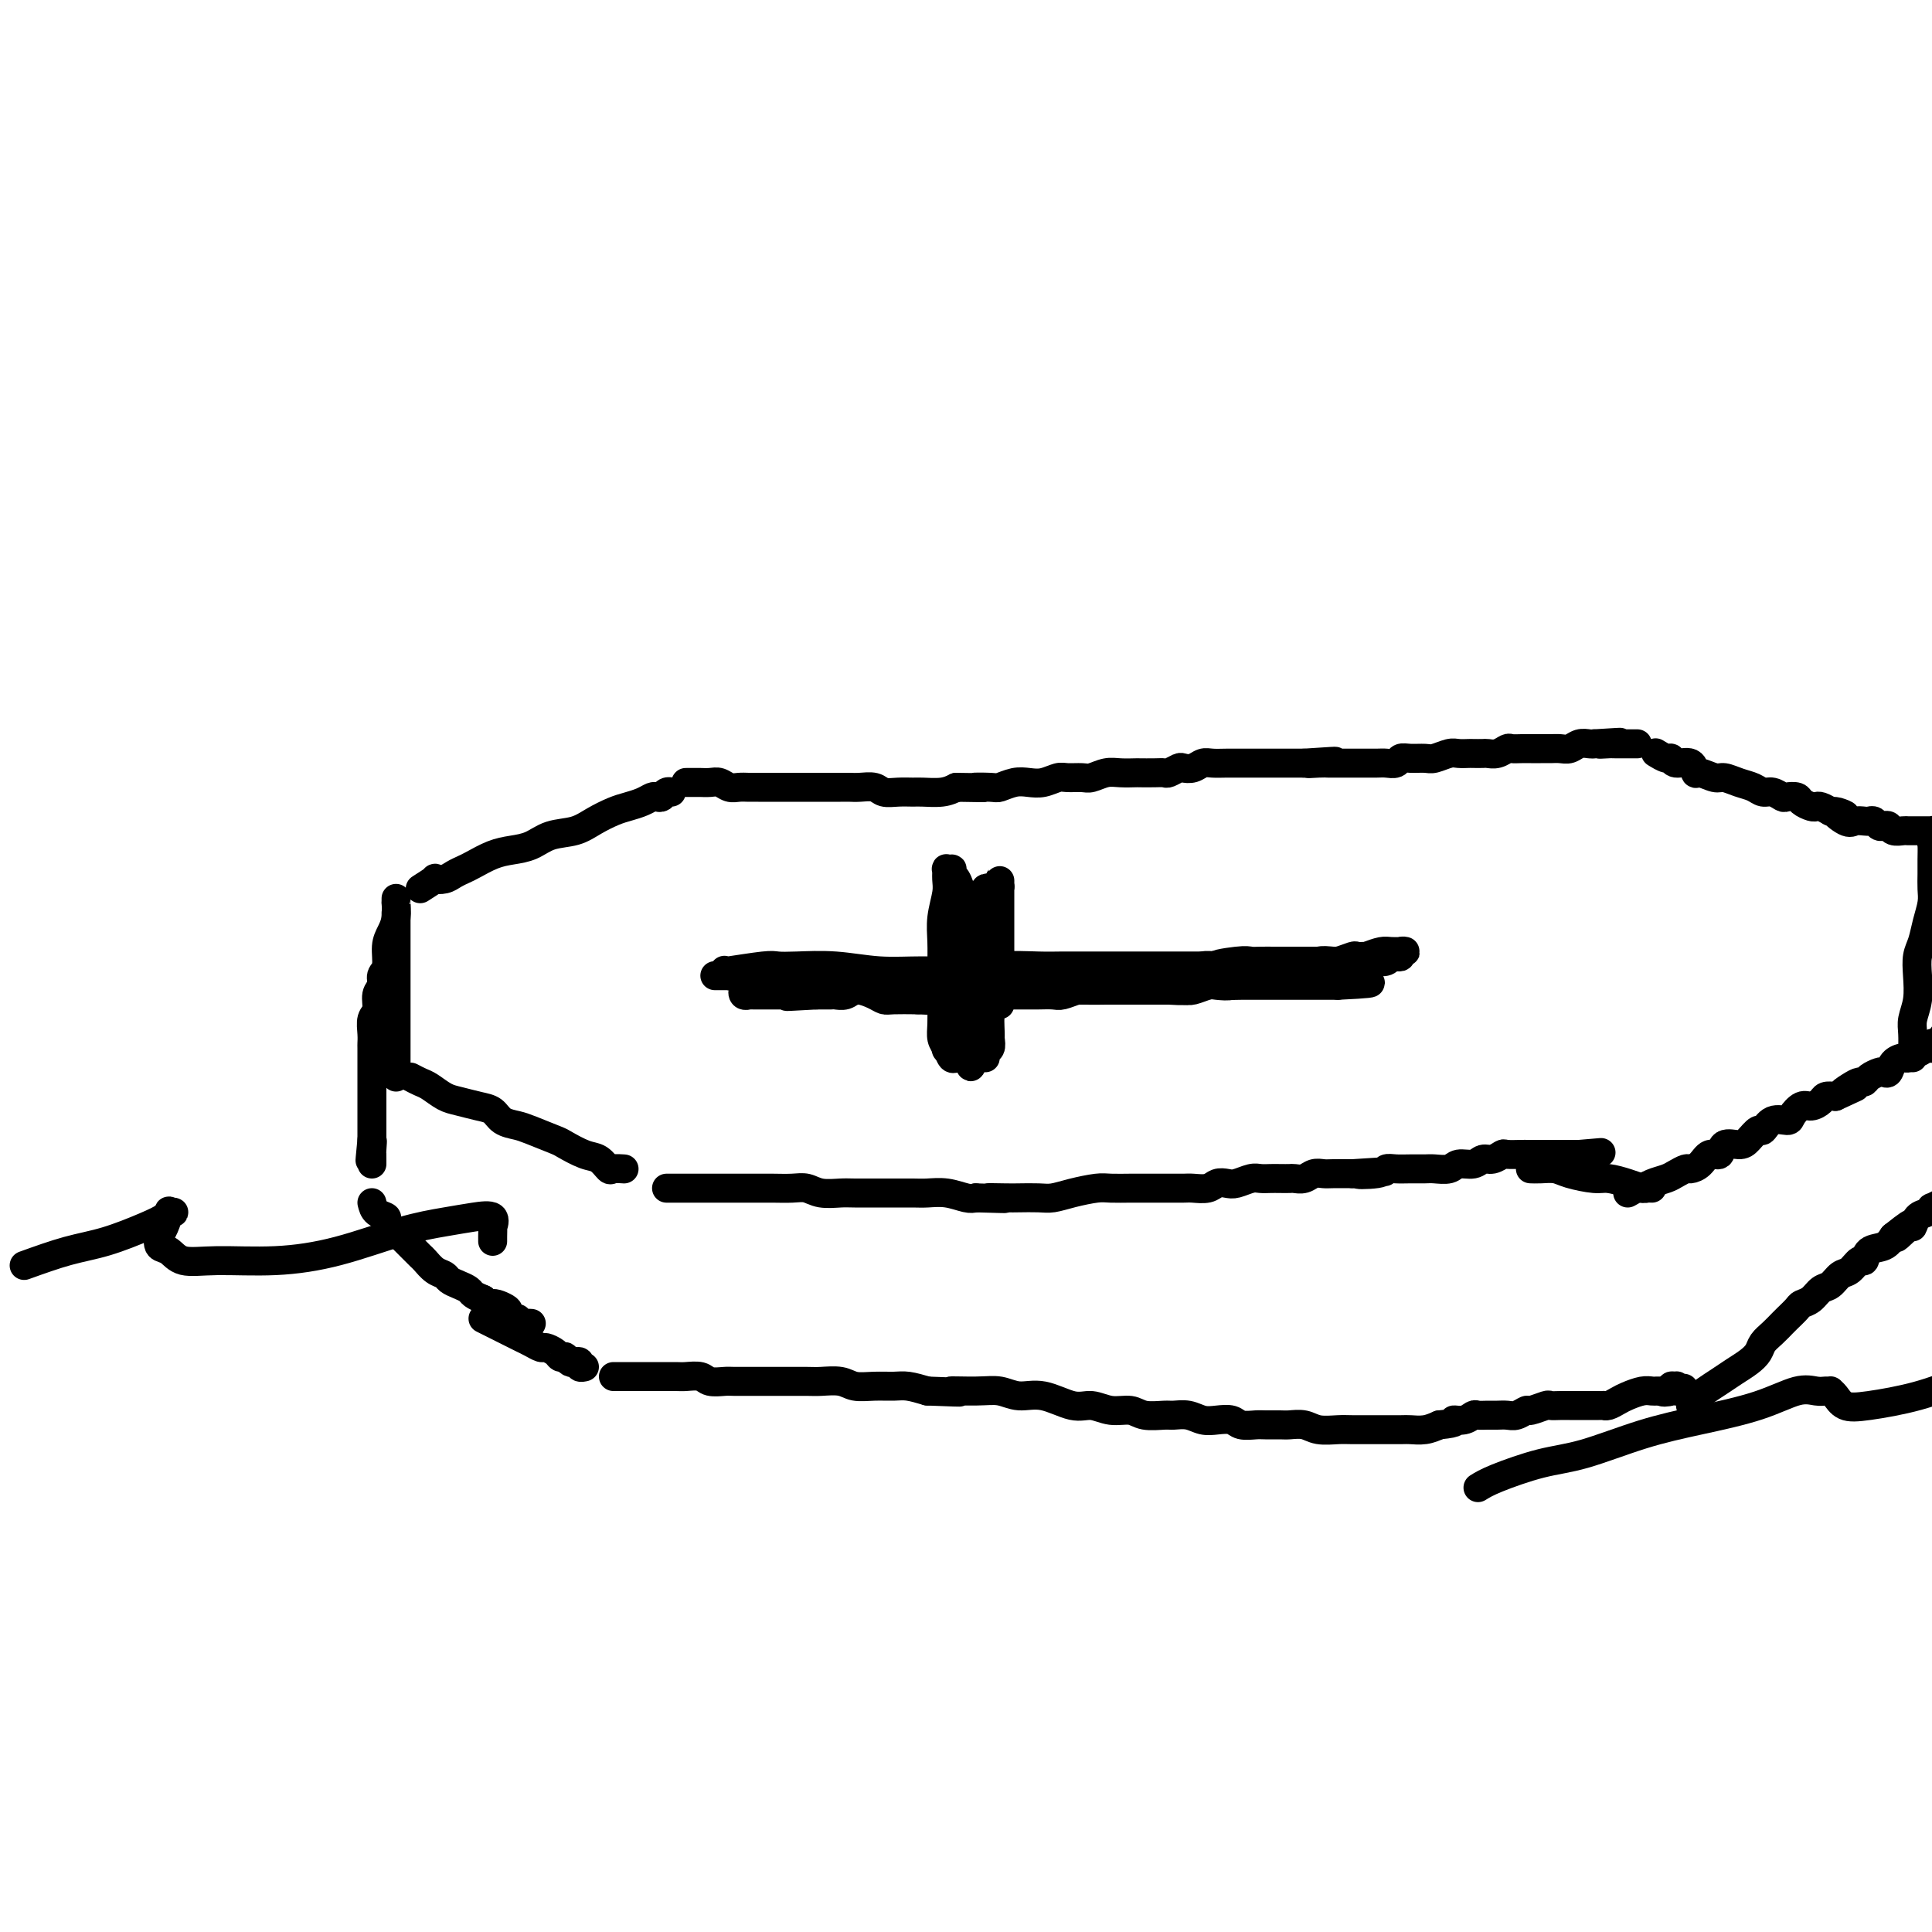 <svg viewBox='0 0 400 400' version='1.1' xmlns='http://www.w3.org/2000/svg' xmlns:xlink='http://www.w3.org/1999/xlink'><g fill='none' stroke='#000000' stroke-width='6' stroke-linecap='round' stroke-linejoin='round'><path d='M82,189c0.000,0.403 0.000,0.806 0,1c0.000,0.194 0.000,0.180 0,1c-0.000,0.820 0.000,2.474 0,4c0.000,1.526 0.000,2.926 0,4c0.000,1.074 0.000,1.824 0,3c0.000,1.176 -0.000,2.780 0,4c0.000,1.220 0.000,2.056 0,3c0.000,0.944 0.000,1.997 0,3c0.000,1.003 0.000,1.957 0,3c0.000,1.043 0.000,2.174 0,3c0.000,0.826 0.000,1.345 0,2c0.000,0.655 0.000,1.446 0,2c0.000,0.554 0.000,0.873 0,1c0.000,0.127 0.000,0.064 0,0'/><path d='M87,184c1.316,-0.839 2.632,-1.678 3,-2c0.368,-0.322 -0.212,-0.127 0,0c0.212,0.127 1.218,0.185 2,0c0.782,-0.185 1.342,-0.613 2,-1c0.658,-0.387 1.414,-0.733 2,-1c0.586,-0.267 1.001,-0.457 2,-1c0.999,-0.543 2.581,-1.440 4,-2c1.419,-0.560 2.675,-0.783 4,-1c1.325,-0.217 2.718,-0.429 4,-1c1.282,-0.571 2.454,-1.501 4,-2c1.546,-0.499 3.467,-0.567 5,-1c1.533,-0.433 2.676,-1.230 4,-2c1.324,-0.770 2.827,-1.513 4,-2c1.173,-0.487 2.016,-0.718 3,-1c0.984,-0.282 2.109,-0.615 3,-1c0.891,-0.385 1.549,-0.821 2,-1c0.451,-0.179 0.695,-0.100 1,0c0.305,0.100 0.669,0.223 1,0c0.331,-0.223 0.628,-0.791 1,-1c0.372,-0.209 0.821,-0.060 1,0c0.179,0.060 0.090,0.030 0,0'/><path d='M85,223c0.693,0.364 1.385,0.728 2,1c0.615,0.272 1.152,0.453 2,1c0.848,0.547 2.008,1.460 3,2c0.992,0.540 1.816,0.708 3,1c1.184,0.292 2.726,0.707 4,1c1.274,0.293 2.278,0.464 3,1c0.722,0.536 1.160,1.438 2,2c0.840,0.562 2.080,0.785 3,1c0.920,0.215 1.520,0.424 3,1c1.480,0.576 3.840,1.521 5,2c1.160,0.479 1.122,0.492 2,1c0.878,0.508 2.674,1.509 4,2c1.326,0.491 2.184,0.471 3,1c0.816,0.529 1.590,1.606 2,2c0.410,0.394 0.457,0.106 1,0c0.543,-0.106 1.584,-0.030 2,0c0.416,0.030 0.208,0.015 0,0'/><path d='M142,162c0.780,0.002 1.560,0.004 2,0c0.440,-0.004 0.541,-0.015 1,0c0.459,0.015 1.278,0.057 2,0c0.722,-0.057 1.347,-0.211 2,0c0.653,0.211 1.332,0.789 2,1c0.668,0.211 1.324,0.057 2,0c0.676,-0.057 1.373,-0.015 2,0c0.627,0.015 1.183,0.004 2,0c0.817,-0.004 1.893,-0.001 3,0c1.107,0.001 2.243,0.000 3,0c0.757,-0.000 1.133,-0.000 2,0c0.867,0.000 2.223,0.000 3,0c0.777,-0.000 0.975,-0.001 2,0c1.025,0.001 2.879,0.004 4,0c1.121,-0.004 1.510,-0.015 2,0c0.490,0.015 1.080,0.057 2,0c0.920,-0.057 2.170,-0.212 3,0c0.830,0.212 1.240,0.789 2,1c0.760,0.211 1.869,0.054 3,0c1.131,-0.054 2.282,-0.004 3,0c0.718,0.004 1.001,-0.037 2,0c0.999,0.037 2.714,0.154 4,0c1.286,-0.154 2.143,-0.577 3,-1'/><path d='M198,163c9.409,0.159 4.933,0.056 4,0c-0.933,-0.056 1.678,-0.067 3,0c1.322,0.067 1.355,0.210 2,0c0.645,-0.210 1.901,-0.774 3,-1c1.099,-0.226 2.042,-0.113 3,0c0.958,0.113 1.932,0.228 3,0c1.068,-0.228 2.228,-0.797 3,-1c0.772,-0.203 1.154,-0.040 2,0c0.846,0.040 2.157,-0.042 3,0c0.843,0.042 1.218,0.207 2,0c0.782,-0.207 1.970,-0.788 3,-1c1.030,-0.212 1.901,-0.057 3,0c1.099,0.057 2.426,0.016 3,0c0.574,-0.016 0.395,-0.008 1,0c0.605,0.008 1.992,0.016 3,0c1.008,-0.016 1.635,-0.056 2,0c0.365,0.056 0.468,0.207 1,0c0.532,-0.207 1.493,-0.774 2,-1c0.507,-0.226 0.561,-0.113 1,0c0.439,0.113 1.262,0.226 2,0c0.738,-0.226 1.391,-0.793 2,-1c0.609,-0.207 1.174,-0.056 2,0c0.826,0.056 1.912,0.015 3,0c1.088,-0.015 2.178,-0.004 3,0c0.822,0.004 1.376,0.001 2,0c0.624,-0.001 1.318,-0.000 2,0c0.682,0.000 1.351,0.000 2,0c0.649,-0.000 1.277,-0.000 2,0c0.723,0.000 1.541,0.000 2,0c0.459,-0.000 0.560,-0.000 1,0c0.440,0.000 1.220,0.000 2,0'/><path d='M270,158c11.558,-0.774 4.452,-0.207 2,0c-2.452,0.207 -0.249,0.056 1,0c1.249,-0.056 1.546,-0.015 2,0c0.454,0.015 1.066,0.004 2,0c0.934,-0.004 2.191,0.000 3,0c0.809,-0.000 1.172,-0.004 2,0c0.828,0.004 2.122,0.015 3,0c0.878,-0.015 1.342,-0.057 2,0c0.658,0.057 1.512,0.212 2,0c0.488,-0.212 0.610,-0.793 1,-1c0.390,-0.207 1.049,-0.041 2,0c0.951,0.041 2.195,-0.041 3,0c0.805,0.041 1.170,0.207 2,0c0.830,-0.207 2.124,-0.788 3,-1c0.876,-0.212 1.333,-0.057 2,0c0.667,0.057 1.543,0.016 2,0c0.457,-0.016 0.493,-0.008 1,0c0.507,0.008 1.483,0.016 2,0c0.517,-0.016 0.575,-0.057 1,0c0.425,0.057 1.216,0.211 2,0c0.784,-0.211 1.561,-0.789 2,-1c0.439,-0.211 0.540,-0.057 1,0c0.460,0.057 1.278,0.015 2,0c0.722,-0.015 1.348,-0.003 2,0c0.652,0.003 1.329,-0.003 2,0c0.671,0.003 1.335,0.015 2,0c0.665,-0.015 1.330,-0.056 2,0c0.670,0.056 1.345,0.211 2,0c0.655,-0.211 1.292,-0.788 2,-1c0.708,-0.212 1.488,-0.061 2,0c0.512,0.061 0.756,0.030 1,0'/><path d='M330,154c9.686,-0.619 3.901,-0.166 2,0c-1.901,0.166 0.082,0.044 1,0c0.918,-0.044 0.772,-0.012 1,0c0.228,0.012 0.831,0.003 1,0c0.169,-0.003 -0.096,-0.001 0,0c0.096,0.001 0.551,0.000 1,0c0.449,-0.000 0.891,-0.000 1,0c0.109,0.000 -0.115,0.000 0,0c0.115,-0.000 0.569,-0.000 1,0c0.431,0.000 0.837,0.000 1,0c0.163,-0.000 0.081,-0.000 0,0'/><path d='M343,156c-0.198,-0.123 -0.397,-0.245 0,0c0.397,0.245 1.388,0.858 2,1c0.612,0.142 0.845,-0.187 1,0c0.155,0.187 0.234,0.891 1,1c0.766,0.109 2.221,-0.378 3,0c0.779,0.378 0.883,1.621 1,2c0.117,0.379 0.248,-0.106 1,0c0.752,0.106 2.127,0.803 3,1c0.873,0.197 1.245,-0.106 2,0c0.755,0.106 1.894,0.621 3,1c1.106,0.379 2.179,0.624 3,1c0.821,0.376 1.390,0.885 2,1c0.610,0.115 1.262,-0.162 2,0c0.738,0.162 1.564,0.765 2,1c0.436,0.235 0.484,0.102 1,0c0.516,-0.102 1.499,-0.172 2,0c0.501,0.172 0.518,0.585 1,1c0.482,0.415 1.428,0.833 2,1c0.572,0.167 0.769,0.083 1,0c0.231,-0.083 0.494,-0.167 1,0c0.506,0.167 1.253,0.583 2,1'/><path d='M379,168c5.699,1.735 1.947,0.073 1,0c-0.947,-0.073 0.912,1.444 2,2c1.088,0.556 1.405,0.153 2,0c0.595,-0.153 1.469,-0.055 2,0c0.531,0.055 0.720,0.066 1,0c0.280,-0.066 0.651,-0.210 1,0c0.349,0.210 0.675,0.774 1,1c0.325,0.226 0.651,0.113 1,0c0.349,-0.113 0.723,-0.226 1,0c0.277,0.226 0.456,0.793 1,1c0.544,0.207 1.454,0.056 2,0c0.546,-0.056 0.728,-0.015 1,0c0.272,0.015 0.632,0.004 1,0c0.368,-0.004 0.742,-0.002 1,0c0.258,0.002 0.399,0.004 1,0c0.601,-0.004 1.663,-0.015 2,0c0.337,0.015 -0.050,0.057 0,0c0.050,-0.057 0.538,-0.211 1,0c0.462,0.211 0.898,0.789 1,1c0.102,0.211 -0.131,0.056 0,0c0.131,-0.056 0.627,-0.011 1,0c0.373,0.011 0.622,-0.011 1,0c0.378,0.011 0.885,0.054 1,0c0.115,-0.054 -0.161,-0.207 0,0c0.161,0.207 0.760,0.773 1,1c0.240,0.227 0.120,0.113 0,0'/><path d='M138,246c0.636,0.000 1.273,0.000 2,0c0.727,-0.000 1.545,-0.000 2,0c0.455,0.000 0.547,0.000 1,0c0.453,-0.000 1.266,-0.000 2,0c0.734,0.000 1.389,0.000 2,0c0.611,-0.000 1.177,-0.000 2,0c0.823,0.000 1.904,0.000 3,0c1.096,-0.000 2.208,-0.001 3,0c0.792,0.001 1.264,0.004 2,0c0.736,-0.004 1.738,-0.015 3,0c1.262,0.015 2.786,0.057 4,0c1.214,-0.057 2.118,-0.211 3,0c0.882,0.211 1.743,0.789 3,1c1.257,0.211 2.910,0.057 4,0c1.090,-0.057 1.617,-0.015 3,0c1.383,0.015 3.622,0.003 5,0c1.378,-0.003 1.896,0.003 3,0c1.104,-0.003 2.796,-0.015 4,0c1.204,0.015 1.921,0.055 3,0c1.079,-0.055 2.521,-0.207 4,0c1.479,0.207 2.994,0.773 4,1c1.006,0.227 1.503,0.113 2,0'/><path d='M202,248c10.432,0.310 4.513,0.084 3,0c-1.513,-0.084 1.381,-0.025 3,0c1.619,0.025 1.964,0.017 3,0c1.036,-0.017 2.765,-0.043 4,0c1.235,0.043 1.976,0.155 3,0c1.024,-0.155 2.330,-0.577 4,-1c1.670,-0.423 3.703,-0.845 5,-1c1.297,-0.155 1.857,-0.041 3,0c1.143,0.041 2.869,0.011 4,0c1.131,-0.011 1.667,-0.003 2,0c0.333,0.003 0.463,0.001 1,0c0.537,-0.001 1.480,-0.000 2,0c0.520,0.000 0.618,0.001 1,0c0.382,-0.001 1.047,-0.004 2,0c0.953,0.004 2.195,0.015 3,0c0.805,-0.015 1.173,-0.056 2,0c0.827,0.056 2.112,0.207 3,0c0.888,-0.207 1.379,-0.774 2,-1c0.621,-0.226 1.374,-0.113 2,0c0.626,0.113 1.126,0.226 2,0c0.874,-0.226 2.122,-0.793 3,-1c0.878,-0.207 1.386,-0.056 2,0c0.614,0.056 1.333,0.016 2,0c0.667,-0.016 1.281,-0.008 2,0c0.719,0.008 1.544,0.016 2,0c0.456,-0.016 0.543,-0.057 1,0c0.457,0.057 1.283,0.211 2,0c0.717,-0.211 1.326,-0.789 2,-1c0.674,-0.211 1.412,-0.057 2,0c0.588,0.057 1.025,0.016 2,0c0.975,-0.016 2.487,-0.008 4,0'/><path d='M280,243c12.364,-0.790 4.274,-0.264 2,0c-2.274,0.264 1.267,0.267 3,0c1.733,-0.267 1.656,-0.804 2,-1c0.344,-0.196 1.107,-0.051 2,0c0.893,0.051 1.915,0.010 3,0c1.085,-0.010 2.234,0.013 3,0c0.766,-0.013 1.150,-0.060 2,0c0.850,0.060 2.167,0.227 3,0c0.833,-0.227 1.183,-0.849 2,-1c0.817,-0.151 2.101,0.170 3,0c0.899,-0.170 1.414,-0.830 2,-1c0.586,-0.170 1.242,0.151 2,0c0.758,-0.151 1.616,-0.772 2,-1c0.384,-0.228 0.292,-0.061 1,0c0.708,0.061 2.216,0.016 3,0c0.784,-0.016 0.845,-0.004 1,0c0.155,0.004 0.405,0.001 1,0c0.595,-0.001 1.536,-0.000 2,0c0.464,0.000 0.453,0.000 1,0c0.547,-0.000 1.653,-0.000 2,0c0.347,0.000 -0.066,0.000 0,0c0.066,-0.000 0.609,-0.000 1,0c0.391,0.000 0.630,0.000 1,0c0.370,-0.000 0.872,-0.000 1,0c0.128,0.000 -0.120,0.000 0,0c0.120,-0.000 0.606,-0.000 1,0c0.394,0.000 0.697,0.000 1,0'/><path d='M327,239c7.833,-0.667 3.917,-0.333 0,0'/><path d='M337,247c0.772,-0.446 1.543,-0.893 2,-1c0.457,-0.107 0.599,0.125 1,0c0.401,-0.125 1.062,-0.607 2,-1c0.938,-0.393 2.152,-0.695 3,-1c0.848,-0.305 1.329,-0.612 2,-1c0.671,-0.388 1.532,-0.858 2,-1c0.468,-0.142 0.543,0.045 1,0c0.457,-0.045 1.295,-0.323 2,-1c0.705,-0.677 1.277,-1.752 2,-2c0.723,-0.248 1.598,0.332 2,0c0.402,-0.332 0.331,-1.575 1,-2c0.669,-0.425 2.079,-0.030 3,0c0.921,0.030 1.354,-0.303 2,-1c0.646,-0.697 1.506,-1.758 2,-2c0.494,-0.242 0.622,0.334 1,0c0.378,-0.334 1.007,-1.577 2,-2c0.993,-0.423 2.350,-0.025 3,0c0.650,0.025 0.593,-0.323 1,-1c0.407,-0.677 1.278,-1.684 2,-2c0.722,-0.316 1.297,0.060 2,0c0.703,-0.060 1.535,-0.555 2,-1c0.465,-0.445 0.561,-0.842 1,-1c0.439,-0.158 1.219,-0.079 2,0'/><path d='M380,227c7.073,-3.277 3.256,-1.469 2,-1c-1.256,0.469 0.048,-0.400 1,-1c0.952,-0.600 1.550,-0.932 2,-1c0.450,-0.068 0.751,0.127 1,0c0.249,-0.127 0.447,-0.576 1,-1c0.553,-0.424 1.461,-0.821 2,-1c0.539,-0.179 0.708,-0.138 1,0c0.292,0.138 0.709,0.373 1,0c0.291,-0.373 0.458,-1.353 1,-2c0.542,-0.647 1.458,-0.962 2,-1c0.542,-0.038 0.710,0.201 1,0c0.290,-0.201 0.703,-0.842 1,-1c0.297,-0.158 0.480,0.169 1,0c0.520,-0.169 1.378,-0.833 2,-1c0.622,-0.167 1.007,0.162 1,0c-0.007,-0.162 -0.405,-0.814 0,-1c0.405,-0.186 1.614,0.095 2,0c0.386,-0.095 -0.052,-0.564 0,-1c0.052,-0.436 0.592,-0.839 1,-1c0.408,-0.161 0.684,-0.082 1,0c0.316,0.082 0.673,0.166 1,0c0.327,-0.166 0.624,-0.580 1,-1c0.376,-0.420 0.832,-0.844 1,-1c0.168,-0.156 0.048,-0.045 0,0c-0.048,0.045 -0.024,0.022 0,0'/><path d='M342,246c-0.372,-0.022 -0.744,-0.044 -1,0c-0.256,0.044 -0.397,0.153 -1,0c-0.603,-0.153 -1.669,-0.566 -3,-1c-1.331,-0.434 -2.926,-0.887 -4,-1c-1.074,-0.113 -1.626,0.113 -3,0c-1.374,-0.113 -3.570,-0.566 -5,-1c-1.430,-0.434 -2.095,-0.848 -3,-1c-0.905,-0.152 -2.051,-0.041 -3,0c-0.949,0.041 -1.700,0.012 -2,0c-0.300,-0.012 -0.150,-0.006 0,0'/><path d='M396,219c0.002,-0.918 0.004,-1.837 0,-2c-0.004,-0.163 -0.015,0.428 0,0c0.015,-0.428 0.056,-1.875 0,-3c-0.056,-1.125 -0.208,-1.928 0,-3c0.208,-1.072 0.776,-2.414 1,-4c0.224,-1.586 0.102,-3.415 0,-5c-0.102,-1.585 -0.185,-2.927 0,-4c0.185,-1.073 0.638,-1.876 1,-3c0.362,-1.124 0.633,-2.569 1,-4c0.367,-1.431 0.831,-2.850 1,-4c0.169,-1.150 0.044,-2.033 0,-3c-0.044,-0.967 -0.008,-2.018 0,-3c0.008,-0.982 -0.012,-1.896 0,-3c0.012,-1.104 0.055,-2.399 0,-3c-0.055,-0.601 -0.207,-0.508 0,-1c0.207,-0.492 0.773,-1.569 1,-2c0.227,-0.431 0.113,-0.215 0,0'/><path d='M148,202c0.674,-0.000 1.348,-0.000 2,0c0.652,0.000 1.280,0.000 2,0c0.720,-0.000 1.530,-0.001 2,0c0.470,0.001 0.601,0.004 1,0c0.399,-0.004 1.066,-0.015 2,0c0.934,0.015 2.136,0.056 3,0c0.864,-0.056 1.389,-0.207 2,0c0.611,0.207 1.307,0.774 2,1c0.693,0.226 1.381,0.113 2,0c0.619,-0.113 1.167,-0.227 2,0c0.833,0.227 1.951,0.793 3,1c1.049,0.207 2.028,0.055 3,0c0.972,-0.055 1.937,-0.015 3,0c1.063,0.015 2.223,0.003 3,0c0.777,-0.003 1.171,0.003 2,0c0.829,-0.003 2.094,-0.015 3,0c0.906,0.015 1.452,0.057 2,0c0.548,-0.057 1.097,-0.211 2,0c0.903,0.211 2.159,0.789 3,1c0.841,0.211 1.267,0.057 2,0c0.733,-0.057 1.774,-0.015 3,0c1.226,0.015 2.636,0.004 4,0c1.364,-0.004 2.682,-0.002 4,0'/><path d='M205,205c9.298,0.464 4.042,0.124 3,0c-1.042,-0.124 2.129,-0.033 4,0c1.871,0.033 2.441,0.009 3,0c0.559,-0.009 1.106,-0.002 2,0c0.894,0.002 2.135,0.001 3,0c0.865,-0.001 1.353,-0.000 2,0c0.647,0.000 1.454,0.000 2,0c0.546,-0.000 0.832,-0.000 1,0c0.168,0.000 0.218,0.000 1,0c0.782,-0.000 2.295,0.000 3,0c0.705,-0.000 0.602,-0.000 1,0c0.398,0.000 1.299,0.000 2,0c0.701,-0.000 1.203,-0.000 2,0c0.797,0.000 1.889,0.001 3,0c1.111,-0.001 2.241,-0.004 3,0c0.759,0.004 1.147,0.015 2,0c0.853,-0.015 2.173,-0.056 3,0c0.827,0.056 1.162,0.207 2,0c0.838,-0.207 2.178,-0.774 3,-1c0.822,-0.226 1.126,-0.113 2,0c0.874,0.113 2.317,0.226 3,0c0.683,-0.226 0.605,-0.792 1,-1c0.395,-0.208 1.262,-0.060 2,0c0.738,0.060 1.345,0.031 2,0c0.655,-0.031 1.358,-0.064 2,0c0.642,0.064 1.225,0.224 2,0c0.775,-0.224 1.744,-0.831 3,-1c1.256,-0.169 2.801,0.099 4,0c1.199,-0.099 2.054,-0.565 3,-1c0.946,-0.435 1.985,-0.839 3,-1c1.015,-0.161 2.008,-0.081 3,0'/><path d='M280,200c5.755,-0.714 2.641,0.001 2,0c-0.641,-0.001 1.190,-0.719 2,-1c0.810,-0.281 0.599,-0.127 1,0c0.401,0.127 1.412,0.226 2,0c0.588,-0.226 0.751,-0.779 1,-1c0.249,-0.221 0.584,-0.112 1,0c0.416,0.112 0.912,0.226 1,0c0.088,-0.226 -0.231,-0.792 0,-1c0.231,-0.208 1.013,-0.056 1,0c-0.013,0.056 -0.822,0.018 -1,0c-0.178,-0.018 0.274,-0.015 0,0c-0.274,0.015 -1.273,0.043 -2,0c-0.727,-0.043 -1.181,-0.156 -2,0c-0.819,0.156 -2.003,0.581 -3,1c-0.997,0.419 -1.807,0.830 -3,1c-1.193,0.170 -2.770,0.098 -4,0c-1.230,-0.098 -2.114,-0.222 -3,0c-0.886,0.222 -1.774,0.792 -3,1c-1.226,0.208 -2.789,0.056 -4,0c-1.211,-0.056 -2.070,-0.015 -3,0c-0.930,0.015 -1.930,0.003 -3,0c-1.070,-0.003 -2.211,0.003 -3,0c-0.789,-0.003 -1.225,-0.016 -2,0c-0.775,0.016 -1.887,0.061 -3,0c-1.113,-0.061 -2.226,-0.226 -3,0c-0.774,0.226 -1.207,0.844 -2,1c-0.793,0.156 -1.944,-0.150 -3,0c-1.056,0.150 -2.016,0.757 -3,1c-0.984,0.243 -1.992,0.121 -3,0'/><path d='M238,202c-8.402,0.635 -3.407,0.223 -2,0c1.407,-0.223 -0.774,-0.256 -2,0c-1.226,0.256 -1.496,0.801 -2,1c-0.504,0.199 -1.241,0.053 -2,0c-0.759,-0.053 -1.539,-0.014 -2,0c-0.461,0.014 -0.603,0.003 -1,0c-0.397,-0.003 -1.050,0.000 -2,0c-0.950,-0.000 -2.198,-0.005 -3,0c-0.802,0.005 -1.158,0.019 -2,0c-0.842,-0.019 -2.169,-0.072 -3,0c-0.831,0.072 -1.167,0.268 -2,0c-0.833,-0.268 -2.162,-1.000 -3,-1c-0.838,-0.000 -1.183,0.731 -2,1c-0.817,0.269 -2.106,0.076 -3,0c-0.894,-0.076 -1.393,-0.034 -2,0c-0.607,0.034 -1.320,0.062 -2,0c-0.680,-0.062 -1.326,-0.213 -2,0c-0.674,0.213 -1.377,0.789 -2,1c-0.623,0.211 -1.168,0.055 -2,0c-0.832,-0.055 -1.951,-0.011 -3,0c-1.049,0.011 -2.027,-0.011 -3,0c-0.973,0.011 -1.941,0.054 -3,0c-1.059,-0.054 -2.209,-0.207 -3,0c-0.791,0.207 -1.224,0.773 -2,1c-0.776,0.227 -1.895,0.113 -3,0c-1.105,-0.113 -2.198,-0.227 -3,0c-0.802,0.227 -1.314,0.793 -2,1c-0.686,0.207 -1.545,0.056 -2,0c-0.455,-0.056 -0.507,-0.015 -1,0c-0.493,0.015 -1.427,0.004 -2,0c-0.573,-0.004 -0.787,-0.002 -1,0'/><path d='M169,206c-11.016,0.619 -4.055,0.166 -2,0c2.055,-0.166 -0.797,-0.044 -2,0c-1.203,0.044 -0.756,0.012 -1,0c-0.244,-0.012 -1.179,-0.003 -2,0c-0.821,0.003 -1.529,0.001 -2,0c-0.471,-0.001 -0.705,-0.000 -1,0c-0.295,0.000 -0.653,-0.000 -1,0c-0.347,0.000 -0.685,0.001 -1,0c-0.315,-0.001 -0.607,-0.004 -1,0c-0.393,0.004 -0.886,0.015 -1,0c-0.114,-0.015 0.151,-0.057 0,0c-0.151,0.057 -0.719,0.212 -1,0c-0.281,-0.212 -0.276,-0.793 0,-1c0.276,-0.207 0.821,-0.041 1,0c0.179,0.041 -0.009,-0.041 0,0c0.009,0.041 0.214,0.207 1,0c0.786,-0.207 2.153,-0.788 3,-1c0.847,-0.212 1.175,-0.057 2,0c0.825,0.057 2.146,0.014 3,0c0.854,-0.014 1.240,0.000 2,0c0.760,-0.000 1.893,-0.015 3,0c1.107,0.015 2.187,0.059 3,0c0.813,-0.059 1.359,-0.222 2,0c0.641,0.222 1.377,0.830 2,1c0.623,0.170 1.134,-0.098 2,0c0.866,0.098 2.088,0.562 3,1c0.912,0.438 1.515,0.849 2,1c0.485,0.151 0.853,0.043 2,0c1.147,-0.043 3.074,-0.022 5,0'/><path d='M190,207c5.589,0.215 2.561,0.254 2,0c-0.561,-0.254 1.344,-0.800 3,-1c1.656,-0.200 3.063,-0.054 4,0c0.937,0.054 1.406,0.014 2,0c0.594,-0.014 1.314,-0.004 2,0c0.686,0.004 1.339,0.001 2,0c0.661,-0.001 1.331,-0.000 2,0c0.669,0.000 1.338,-0.000 2,0c0.662,0.000 1.317,0.001 2,0c0.683,-0.001 1.395,-0.004 2,0c0.605,0.004 1.105,0.015 2,0c0.895,-0.015 2.186,-0.057 3,0c0.814,0.057 1.152,0.211 2,0c0.848,-0.211 2.207,-0.789 3,-1c0.793,-0.211 1.020,-0.057 2,0c0.980,0.057 2.711,0.015 4,0c1.289,-0.015 2.134,-0.003 3,0c0.866,0.003 1.752,-0.003 3,0c1.248,0.003 2.859,0.015 4,0c1.141,-0.015 1.811,-0.057 3,0c1.189,0.057 2.895,0.211 4,0c1.105,-0.211 1.608,-0.789 3,-1c1.392,-0.211 3.674,-0.057 5,0c1.326,0.057 1.696,0.015 3,0c1.304,-0.015 3.543,-0.004 5,0c1.457,0.004 2.134,0.001 3,0c0.866,-0.001 1.923,-0.000 3,0c1.077,0.000 2.175,0.000 3,0c0.825,-0.000 1.376,-0.000 2,0c0.624,0.000 1.321,0.000 2,0c0.679,-0.000 1.339,-0.000 2,0'/><path d='M277,204c13.353,-0.630 3.237,-0.705 0,-1c-3.237,-0.295 0.405,-0.811 2,-1c1.595,-0.189 1.142,-0.050 1,0c-0.142,0.050 0.025,0.010 0,0c-0.025,-0.010 -0.244,0.011 0,0c0.244,-0.011 0.950,-0.055 1,0c0.050,0.055 -0.555,0.210 -1,0c-0.445,-0.210 -0.731,-0.785 -2,-1c-1.269,-0.215 -3.522,-0.072 -6,0c-2.478,0.072 -5.182,0.072 -8,0c-2.818,-0.072 -5.751,-0.215 -9,0c-3.249,0.215 -6.813,0.790 -10,1c-3.187,0.210 -5.996,0.056 -9,0c-3.004,-0.056 -6.203,-0.015 -9,0c-2.797,0.015 -5.193,0.004 -7,0c-1.807,-0.004 -3.025,-0.001 -5,0c-1.975,0.001 -4.706,0.000 -6,0c-1.294,-0.000 -1.151,-0.000 -2,0c-0.849,0.000 -2.690,-0.000 -4,0c-1.310,0.000 -2.088,0.000 -3,0c-0.912,-0.000 -1.956,-0.001 -3,0c-1.044,0.001 -2.086,0.004 -3,0c-0.914,-0.004 -1.700,-0.015 -3,0c-1.300,0.015 -3.113,0.057 -4,0c-0.887,-0.057 -0.849,-0.211 -2,0c-1.151,0.211 -3.491,0.789 -5,1c-1.509,0.211 -2.188,0.057 -3,0c-0.812,-0.057 -1.757,-0.015 -3,0c-1.243,0.015 -2.784,0.004 -4,0c-1.216,-0.004 -2.108,-0.002 -3,0'/><path d='M167,203c-16.778,0.083 -6.225,-0.710 -3,-1c3.225,-0.290 -0.880,-0.077 -3,0c-2.120,0.077 -2.257,0.017 -3,0c-0.743,-0.017 -2.093,0.009 -3,0c-0.907,-0.009 -1.370,-0.054 -2,0c-0.630,0.054 -1.427,0.207 -2,0c-0.573,-0.207 -0.923,-0.773 -1,-1c-0.077,-0.227 0.118,-0.113 0,0c-0.118,0.113 -0.548,0.225 1,0c1.548,-0.225 5.075,-0.789 7,-1c1.925,-0.211 2.247,-0.071 3,0c0.753,0.071 1.936,0.073 4,0c2.064,-0.073 5.010,-0.219 8,0c2.990,0.219 6.025,0.805 9,1c2.975,0.195 5.889,-0.000 9,0c3.111,0.000 6.419,0.196 9,0c2.581,-0.196 4.435,-0.785 7,-1c2.565,-0.215 5.839,-0.058 8,0c2.161,0.058 3.207,0.015 5,0c1.793,-0.015 4.331,-0.004 6,0c1.669,0.004 2.467,0.001 4,0c1.533,-0.001 3.799,-0.000 5,0c1.201,0.000 1.338,0.000 2,0c0.662,-0.000 1.851,-0.000 3,0c1.149,0.000 2.258,0.000 3,0c0.742,-0.000 1.116,-0.000 2,0c0.884,0.000 2.276,0.000 3,0c0.724,-0.000 0.778,-0.000 1,0c0.222,0.000 0.611,0.000 1,0'/><path d='M250,200c15.856,-0.249 5.995,0.130 3,0c-2.995,-0.130 0.877,-0.767 3,-1c2.123,-0.233 2.497,-0.063 3,0c0.503,0.063 1.136,0.017 2,0c0.864,-0.017 1.961,-0.005 3,0c1.039,0.005 2.020,0.002 3,0c0.980,-0.002 1.958,-0.004 3,0c1.042,0.004 2.148,0.015 3,0c0.852,-0.015 1.449,-0.057 2,0c0.551,0.057 1.056,0.211 2,0c0.944,-0.211 2.328,-0.789 3,-1c0.672,-0.211 0.632,-0.057 1,0c0.368,0.057 1.142,0.015 2,0c0.858,-0.015 1.799,-0.004 2,0c0.201,0.004 -0.338,0.001 0,0c0.338,-0.001 1.552,-0.000 2,0c0.448,0.000 0.128,0.000 0,0c-0.128,-0.000 -0.064,-0.000 0,0'/><path d='M205,190c-0.341,0.749 -0.683,1.497 -1,2c-0.317,0.503 -0.611,0.759 -1,1c-0.389,0.241 -0.875,0.466 -1,2c-0.125,1.534 0.110,4.376 0,6c-0.110,1.624 -0.565,2.030 -1,3c-0.435,0.970 -0.849,2.502 -1,4c-0.151,1.498 -0.040,2.961 0,4c0.040,1.039 0.010,1.656 0,2c-0.010,0.344 0.001,0.417 0,1c-0.001,0.583 -0.014,1.677 0,2c0.014,0.323 0.056,-0.123 0,0c-0.056,0.123 -0.211,0.817 0,1c0.211,0.183 0.788,-0.143 1,0c0.212,0.143 0.061,0.755 0,1c-0.061,0.245 -0.030,0.122 0,0'/><path d='M201,219c-0.393,4.213 0.624,0.245 1,-2c0.376,-2.245 0.111,-2.766 0,-4c-0.111,-1.234 -0.067,-3.180 0,-5c0.067,-1.820 0.158,-3.513 0,-5c-0.158,-1.487 -0.563,-2.767 -1,-4c-0.437,-1.233 -0.904,-2.418 -1,-4c-0.096,-1.582 0.181,-3.561 0,-5c-0.181,-1.439 -0.819,-2.337 -1,-3c-0.181,-0.663 0.096,-1.092 0,-2c-0.096,-0.908 -0.565,-2.295 -1,-3c-0.435,-0.705 -0.834,-0.726 -1,-1c-0.166,-0.274 -0.097,-0.800 0,-1c0.097,-0.200 0.223,-0.074 0,0c-0.223,0.074 -0.796,0.098 -1,0c-0.204,-0.098 -0.041,-0.317 0,0c0.041,0.317 -0.042,1.169 0,2c0.042,0.831 0.207,1.643 0,3c-0.207,1.357 -0.788,3.261 -1,5c-0.212,1.739 -0.057,3.312 0,5c0.057,1.688 0.014,3.492 0,5c-0.014,1.508 -0.001,2.721 0,4c0.001,1.279 -0.011,2.623 0,4c0.011,1.377 0.044,2.786 0,4c-0.044,1.214 -0.166,2.234 0,3c0.166,0.766 0.619,1.277 1,2c0.381,0.723 0.690,1.658 1,2c0.310,0.342 0.622,0.092 1,0c0.378,-0.092 0.822,-0.026 1,0c0.178,0.026 0.089,0.013 0,0'/><path d='M199,219c0.878,0.697 1.073,0.438 1,0c-0.073,-0.438 -0.415,-1.057 0,-2c0.415,-0.943 1.586,-2.211 2,-3c0.414,-0.789 0.072,-1.100 0,-2c-0.072,-0.900 0.125,-2.390 0,-4c-0.125,-1.610 -0.572,-3.341 -1,-5c-0.428,-1.659 -0.837,-3.245 -1,-5c-0.163,-1.755 -0.081,-3.677 0,-5c0.081,-1.323 0.161,-2.047 0,-3c-0.161,-0.953 -0.564,-2.136 -1,-3c-0.436,-0.864 -0.905,-1.410 -1,-2c-0.095,-0.590 0.184,-1.224 0,-1c-0.184,0.224 -0.830,1.307 -1,3c-0.170,1.693 0.137,3.995 0,5c-0.137,1.005 -0.716,0.711 -1,2c-0.284,1.289 -0.272,4.160 0,6c0.272,1.840 0.804,2.649 1,4c0.196,1.351 0.056,3.243 0,4c-0.056,0.757 -0.028,0.378 0,0'/><path d='M207,208c-0.000,-0.351 -0.000,-0.702 0,-1c0.000,-0.298 0.000,-0.543 0,-1c-0.000,-0.457 -0.000,-1.126 0,-2c0.000,-0.874 0.000,-1.952 0,-3c-0.000,-1.048 -0.000,-2.067 0,-3c0.000,-0.933 0.000,-1.780 0,-3c-0.000,-1.220 -0.000,-2.813 0,-4c0.000,-1.187 0.000,-1.969 0,-3c-0.000,-1.031 -0.000,-2.312 0,-3c0.000,-0.688 0.001,-0.784 0,-1c-0.001,-0.216 -0.003,-0.550 0,-1c0.003,-0.450 0.011,-1.014 0,-1c-0.011,0.014 -0.040,0.606 0,1c0.040,0.394 0.151,0.590 0,1c-0.151,0.410 -0.563,1.033 -1,2c-0.437,0.967 -0.901,2.277 -1,4c-0.099,1.723 0.165,3.857 0,6c-0.165,2.143 -0.758,4.294 -1,6c-0.242,1.706 -0.131,2.966 0,4c0.131,1.034 0.284,1.841 0,3c-0.284,1.159 -1.005,2.672 -1,4c0.005,1.328 0.737,2.473 1,3c0.263,0.527 0.057,0.437 0,1c-0.057,0.563 0.036,1.780 0,2c-0.036,0.220 -0.202,-0.556 0,-1c0.202,-0.444 0.772,-0.555 1,-1c0.228,-0.445 0.114,-1.222 0,-2'/><path d='M205,215c0.094,-1.434 -0.171,-3.020 0,-5c0.171,-1.980 0.779,-4.354 1,-6c0.221,-1.646 0.056,-2.563 0,-4c-0.056,-1.437 -0.001,-3.393 0,-5c0.001,-1.607 -0.051,-2.865 0,-4c0.051,-1.135 0.206,-2.147 0,-3c-0.206,-0.853 -0.772,-1.546 -1,-2c-0.228,-0.454 -0.117,-0.669 0,-1c0.117,-0.331 0.240,-0.778 0,-1c-0.240,-0.222 -0.842,-0.219 -1,0c-0.158,0.219 0.128,0.655 0,1c-0.128,0.345 -0.669,0.598 -1,1c-0.331,0.402 -0.453,0.952 -1,2c-0.547,1.048 -1.519,2.595 -2,4c-0.481,1.405 -0.472,2.670 -1,4c-0.528,1.330 -1.591,2.725 -2,4c-0.409,1.275 -0.162,2.430 0,4c0.162,1.570 0.239,3.556 0,5c-0.239,1.444 -0.792,2.348 -1,3c-0.208,0.652 -0.069,1.053 0,2c0.069,0.947 0.070,2.440 0,3c-0.070,0.560 -0.211,0.188 0,0c0.211,-0.188 0.774,-0.191 1,0c0.226,0.191 0.114,0.576 0,0c-0.114,-0.576 -0.230,-2.113 0,-4c0.230,-1.887 0.808,-4.123 1,-6c0.192,-1.877 -0.001,-3.395 0,-5c0.001,-1.605 0.196,-3.296 0,-5c-0.196,-1.704 -0.784,-3.420 -1,-5c-0.216,-1.580 -0.062,-3.023 0,-4c0.062,-0.977 0.031,-1.489 0,-2'/><path d='M197,186c0.155,-5.115 0.041,-2.404 0,-2c-0.041,0.404 -0.011,-1.500 0,-2c0.011,-0.500 0.003,0.404 0,1c-0.003,0.596 -0.001,0.885 0,1c0.001,0.115 0.000,0.058 0,0'/><path d='M82,186c0.006,0.494 0.012,0.987 0,1c-0.012,0.013 -0.040,-0.456 0,0c0.040,0.456 0.150,1.837 0,3c-0.150,1.163 -0.561,2.108 -1,3c-0.439,0.892 -0.906,1.732 -1,3c-0.094,1.268 0.186,2.962 0,4c-0.186,1.038 -0.838,1.418 -1,2c-0.162,0.582 0.167,1.367 0,2c-0.167,0.633 -0.829,1.115 -1,2c-0.171,0.885 0.150,2.172 0,3c-0.150,0.828 -0.772,1.197 -1,2c-0.228,0.803 -0.061,2.041 0,3c0.061,0.959 0.016,1.640 0,2c-0.016,0.360 -0.004,0.400 0,1c0.004,0.600 0.001,1.760 0,2c-0.001,0.240 -0.000,-0.441 0,0c0.000,0.441 0.000,2.005 0,3c-0.000,0.995 -0.000,1.422 0,2c0.000,0.578 0.000,1.307 0,2c-0.000,0.693 -0.000,1.351 0,2c0.000,0.649 0.000,1.290 0,2c-0.000,0.710 -0.000,1.489 0,2c0.000,0.511 0.000,0.753 0,1c-0.000,0.247 -0.000,0.499 0,1c0.000,0.501 0.000,1.250 0,2'/><path d='M77,236c-0.774,7.914 -0.207,2.699 0,1c0.207,-1.699 0.056,0.119 0,1c-0.056,0.881 -0.015,0.824 0,1c0.015,0.176 0.004,0.586 0,1c-0.004,0.414 -0.001,0.833 0,1c0.001,0.167 0.001,0.084 0,0'/><path d='M77,249c0.181,0.747 0.362,1.495 1,2c0.638,0.505 1.732,0.768 2,1c0.268,0.232 -0.289,0.433 0,1c0.289,0.567 1.425,1.499 2,2c0.575,0.501 0.591,0.572 1,1c0.409,0.428 1.213,1.214 2,2c0.787,0.786 1.558,1.573 2,2c0.442,0.427 0.555,0.496 1,1c0.445,0.504 1.222,1.445 2,2c0.778,0.555 1.556,0.726 2,1c0.444,0.274 0.556,0.651 1,1c0.444,0.349 1.222,0.671 2,1c0.778,0.329 1.556,0.666 2,1c0.444,0.334 0.556,0.667 1,1c0.444,0.333 1.222,0.667 2,1'/><path d='M100,269c3.820,3.271 1.870,1.450 2,1c0.130,-0.450 2.339,0.472 3,1c0.661,0.528 -0.227,0.663 0,1c0.227,0.337 1.567,0.875 2,1c0.433,0.125 -0.041,-0.163 0,0c0.041,0.163 0.599,0.776 1,1c0.401,0.224 0.646,0.060 1,0c0.354,-0.060 0.815,-0.017 1,0c0.185,0.017 0.092,0.009 0,0'/><path d='M100,273c0.667,0.333 1.333,0.666 2,1c0.667,0.334 1.334,0.668 2,1c0.666,0.332 1.329,0.663 2,1c0.671,0.337 1.349,0.682 2,1c0.651,0.318 1.273,0.611 2,1c0.727,0.389 1.558,0.875 2,1c0.442,0.125 0.496,-0.111 1,0c0.504,0.111 1.459,0.569 2,1c0.541,0.431 0.670,0.834 1,1c0.330,0.166 0.863,0.096 1,0c0.137,-0.096 -0.122,-0.218 0,0c0.122,0.218 0.625,0.776 1,1c0.375,0.224 0.623,0.112 1,0c0.377,-0.112 0.885,-0.226 1,0c0.115,0.226 -0.161,0.792 0,1c0.161,0.208 0.760,0.060 1,0c0.240,-0.060 0.120,-0.030 0,0'/><path d='M127,285c0.760,-0.000 1.520,-0.000 2,0c0.480,0.000 0.680,0.000 1,0c0.320,-0.000 0.761,-0.000 1,0c0.239,0.000 0.275,0.000 1,0c0.725,-0.000 2.138,-0.001 3,0c0.862,0.001 1.174,0.004 2,0c0.826,-0.004 2.165,-0.015 3,0c0.835,0.015 1.166,0.057 2,0c0.834,-0.057 2.169,-0.211 3,0c0.831,0.211 1.157,0.789 2,1c0.843,0.211 2.205,0.057 3,0c0.795,-0.057 1.025,-0.015 2,0c0.975,0.015 2.696,0.004 4,0c1.304,-0.004 2.190,-0.002 3,0c0.810,0.002 1.542,0.004 3,0c1.458,-0.004 3.642,-0.015 5,0c1.358,0.015 1.890,0.057 3,0c1.110,-0.057 2.799,-0.212 4,0c1.201,0.212 1.913,0.792 3,1c1.087,0.208 2.549,0.046 4,0c1.451,-0.046 2.891,0.026 4,0c1.109,-0.026 1.888,-0.150 3,0c1.112,0.150 2.556,0.575 4,1'/><path d='M192,288c10.953,0.459 5.834,0.107 5,0c-0.834,-0.107 2.615,0.032 5,0c2.385,-0.032 3.705,-0.234 5,0c1.295,0.234 2.565,0.904 4,1c1.435,0.096 3.035,-0.382 5,0c1.965,0.382 4.296,1.623 6,2c1.704,0.377 2.782,-0.109 4,0c1.218,0.109 2.576,0.814 4,1c1.424,0.186 2.912,-0.147 4,0c1.088,0.147 1.775,0.775 3,1c1.225,0.225 2.988,0.046 4,0c1.012,-0.046 1.272,0.039 2,0c0.728,-0.039 1.923,-0.203 3,0c1.077,0.203 2.036,0.772 3,1c0.964,0.228 1.934,0.114 3,0c1.066,-0.114 2.229,-0.227 3,0c0.771,0.227 1.150,0.793 2,1c0.850,0.207 2.170,0.054 3,0c0.830,-0.054 1.169,-0.011 2,0c0.831,0.011 2.155,-0.011 3,0c0.845,0.011 1.211,0.056 2,0c0.789,-0.056 2.001,-0.211 3,0c0.999,0.211 1.784,0.789 3,1c1.216,0.211 2.861,0.057 4,0c1.139,-0.057 1.771,-0.015 3,0c1.229,0.015 3.056,0.005 4,0c0.944,-0.005 1.004,-0.004 2,0c0.996,0.004 2.927,0.011 4,0c1.073,-0.011 1.289,-0.042 2,0c0.711,0.042 1.917,0.155 3,0c1.083,-0.155 2.041,-0.577 3,-1'/><path d='M298,295c4.456,-0.397 3.095,-0.891 3,-1c-0.095,-0.109 1.077,0.167 2,0c0.923,-0.167 1.598,-0.777 2,-1c0.402,-0.223 0.530,-0.059 1,0c0.470,0.059 1.282,0.012 2,0c0.718,-0.012 1.342,0.012 2,0c0.658,-0.012 1.350,-0.060 2,0c0.650,0.060 1.259,0.226 2,0c0.741,-0.226 1.616,-0.845 2,-1c0.384,-0.155 0.278,0.155 1,0c0.722,-0.155 2.273,-0.773 3,-1c0.727,-0.227 0.628,-0.061 1,0c0.372,0.061 1.213,0.016 2,0c0.787,-0.016 1.520,-0.004 2,0c0.480,0.004 0.707,0.001 1,0c0.293,-0.001 0.652,-0.000 1,0c0.348,0.000 0.684,0.000 1,0c0.316,-0.000 0.610,0.000 1,0c0.390,-0.000 0.874,-0.000 1,0c0.126,0.000 -0.108,0.001 0,0c0.108,-0.001 0.557,-0.003 1,0c0.443,0.003 0.880,0.012 1,0c0.120,-0.012 -0.078,-0.046 0,0c0.078,0.046 0.430,0.170 1,0c0.570,-0.170 1.357,-0.634 2,-1c0.643,-0.366 1.142,-0.634 2,-1c0.858,-0.366 2.075,-0.830 3,-1c0.925,-0.170 1.557,-0.046 2,0c0.443,0.046 0.696,0.012 1,0c0.304,-0.012 0.658,-0.004 1,0c0.342,0.004 0.671,0.002 1,0'/><path d='M345,288c7.206,-1.099 1.721,-0.348 0,0c-1.721,0.348 0.324,0.293 1,0c0.676,-0.293 -0.015,-0.824 0,-1c0.015,-0.176 0.736,0.004 1,0c0.264,-0.004 0.071,-0.194 0,0c-0.071,0.194 -0.020,0.770 0,1c0.020,0.230 0.010,0.115 0,0'/><path d='M350,291c0.804,-0.780 1.608,-1.560 2,-2c0.392,-0.440 0.371,-0.541 1,-1c0.629,-0.459 1.908,-1.278 3,-2c1.092,-0.722 1.997,-1.348 3,-2c1.003,-0.652 2.104,-1.330 3,-2c0.896,-0.670 1.587,-1.330 2,-2c0.413,-0.670 0.548,-1.349 1,-2c0.452,-0.651 1.219,-1.274 2,-2c0.781,-0.726 1.574,-1.555 2,-2c0.426,-0.445 0.484,-0.504 1,-1c0.516,-0.496 1.489,-1.427 2,-2c0.511,-0.573 0.560,-0.788 1,-1c0.440,-0.212 1.273,-0.423 2,-1c0.727,-0.577 1.350,-1.522 2,-2c0.650,-0.478 1.326,-0.490 2,-1c0.674,-0.510 1.345,-1.517 2,-2c0.655,-0.483 1.296,-0.443 2,-1c0.704,-0.557 1.473,-1.710 2,-2c0.527,-0.290 0.811,0.283 1,0c0.189,-0.283 0.282,-1.422 1,-2c0.718,-0.578 2.062,-0.594 3,-1c0.938,-0.406 1.469,-1.203 2,-2'/><path d='M392,256c6.616,-5.285 2.157,-0.998 1,0c-1.157,0.998 0.987,-1.292 2,-2c1.013,-0.708 0.896,0.165 1,0c0.104,-0.165 0.428,-1.369 1,-2c0.572,-0.631 1.392,-0.690 2,-1c0.608,-0.310 1.003,-0.870 1,-1c-0.003,-0.130 -0.404,0.171 0,0c0.404,-0.171 1.615,-0.815 2,-1c0.385,-0.185 -0.054,0.090 0,0c0.054,-0.090 0.602,-0.546 1,-1c0.398,-0.454 0.645,-0.907 1,-1c0.355,-0.093 0.817,0.172 1,0c0.183,-0.172 0.088,-0.782 0,-1c-0.088,-0.218 -0.168,-0.043 0,0c0.168,0.043 0.584,-0.045 1,0c0.416,0.045 0.832,0.222 1,0c0.168,-0.222 0.087,-0.843 0,-1c-0.087,-0.157 -0.181,0.150 0,0c0.181,-0.150 0.637,-0.757 1,-1c0.363,-0.243 0.632,-0.121 1,0c0.368,0.121 0.835,0.243 1,0c0.165,-0.243 0.030,-0.850 0,-1c-0.030,-0.150 0.047,0.156 0,0c-0.047,-0.156 -0.219,-0.774 0,-1c0.219,-0.226 0.828,-0.061 1,0c0.172,0.061 -0.094,0.017 0,0c0.094,-0.017 0.547,-0.009 1,0'/><path d='M412,242c3.111,-2.178 0.889,-0.622 0,0c-0.889,0.622 -0.444,0.311 0,0'/><path d='M5,262c3.110,-1.118 6.219,-2.237 9,-3c2.781,-0.763 5.233,-1.171 8,-2c2.767,-0.829 5.848,-2.078 8,-3c2.152,-0.922 3.376,-1.518 4,-2c0.624,-0.482 0.648,-0.851 1,-1c0.352,-0.149 1.033,-0.076 1,0c-0.033,0.076 -0.781,0.157 -1,0c-0.219,-0.157 0.091,-0.552 0,0c-0.091,0.552 -0.582,2.050 -1,3c-0.418,0.950 -0.764,1.350 -1,2c-0.236,0.650 -0.361,1.548 0,2c0.361,0.452 1.209,0.457 2,1c0.791,0.543 1.524,1.625 3,2c1.476,0.375 3.695,0.045 7,0c3.305,-0.045 7.695,0.195 12,0c4.305,-0.195 8.524,-0.825 13,-2c4.476,-1.175 9.210,-2.895 13,-4c3.790,-1.105 6.637,-1.594 9,-2c2.363,-0.406 4.241,-0.729 6,-1c1.759,-0.271 3.400,-0.489 4,0c0.600,0.489 0.161,1.686 0,2c-0.161,0.314 -0.043,-0.256 0,0c0.043,0.256 0.012,1.338 0,2c-0.012,0.662 -0.003,0.903 0,1c0.003,0.097 0.002,0.048 0,0'/><path d='M306,308c0.867,-0.539 1.734,-1.078 4,-2c2.266,-0.922 5.930,-2.227 9,-3c3.070,-0.773 5.546,-1.013 9,-2c3.454,-0.987 7.888,-2.720 12,-4c4.112,-1.280 7.903,-2.109 12,-3c4.097,-0.891 8.499,-1.846 12,-3c3.501,-1.154 6.100,-2.506 8,-3c1.900,-0.494 3.100,-0.131 4,0c0.900,0.131 1.500,0.028 2,0c0.500,-0.028 0.901,0.018 1,0c0.099,-0.018 -0.105,-0.101 0,0c0.105,0.101 0.519,0.385 1,1c0.481,0.615 1.029,1.561 2,2c0.971,0.439 2.364,0.370 5,0c2.636,-0.370 6.513,-1.041 10,-2c3.487,-0.959 6.584,-2.204 9,-3c2.416,-0.796 4.153,-1.141 6,-2c1.847,-0.859 3.806,-2.230 5,-3c1.194,-0.770 1.622,-0.939 2,-1c0.378,-0.061 0.704,-0.013 1,0c0.296,0.013 0.560,-0.008 1,0c0.440,0.008 1.054,0.043 1,0c-0.054,-0.043 -0.777,-0.166 0,0c0.777,0.166 3.055,0.622 5,1c1.945,0.378 3.556,0.680 6,1c2.444,0.320 5.722,0.660 9,1'/><path d='M442,283c3.667,0.500 1.833,0.250 0,0'/></g>
</svg>